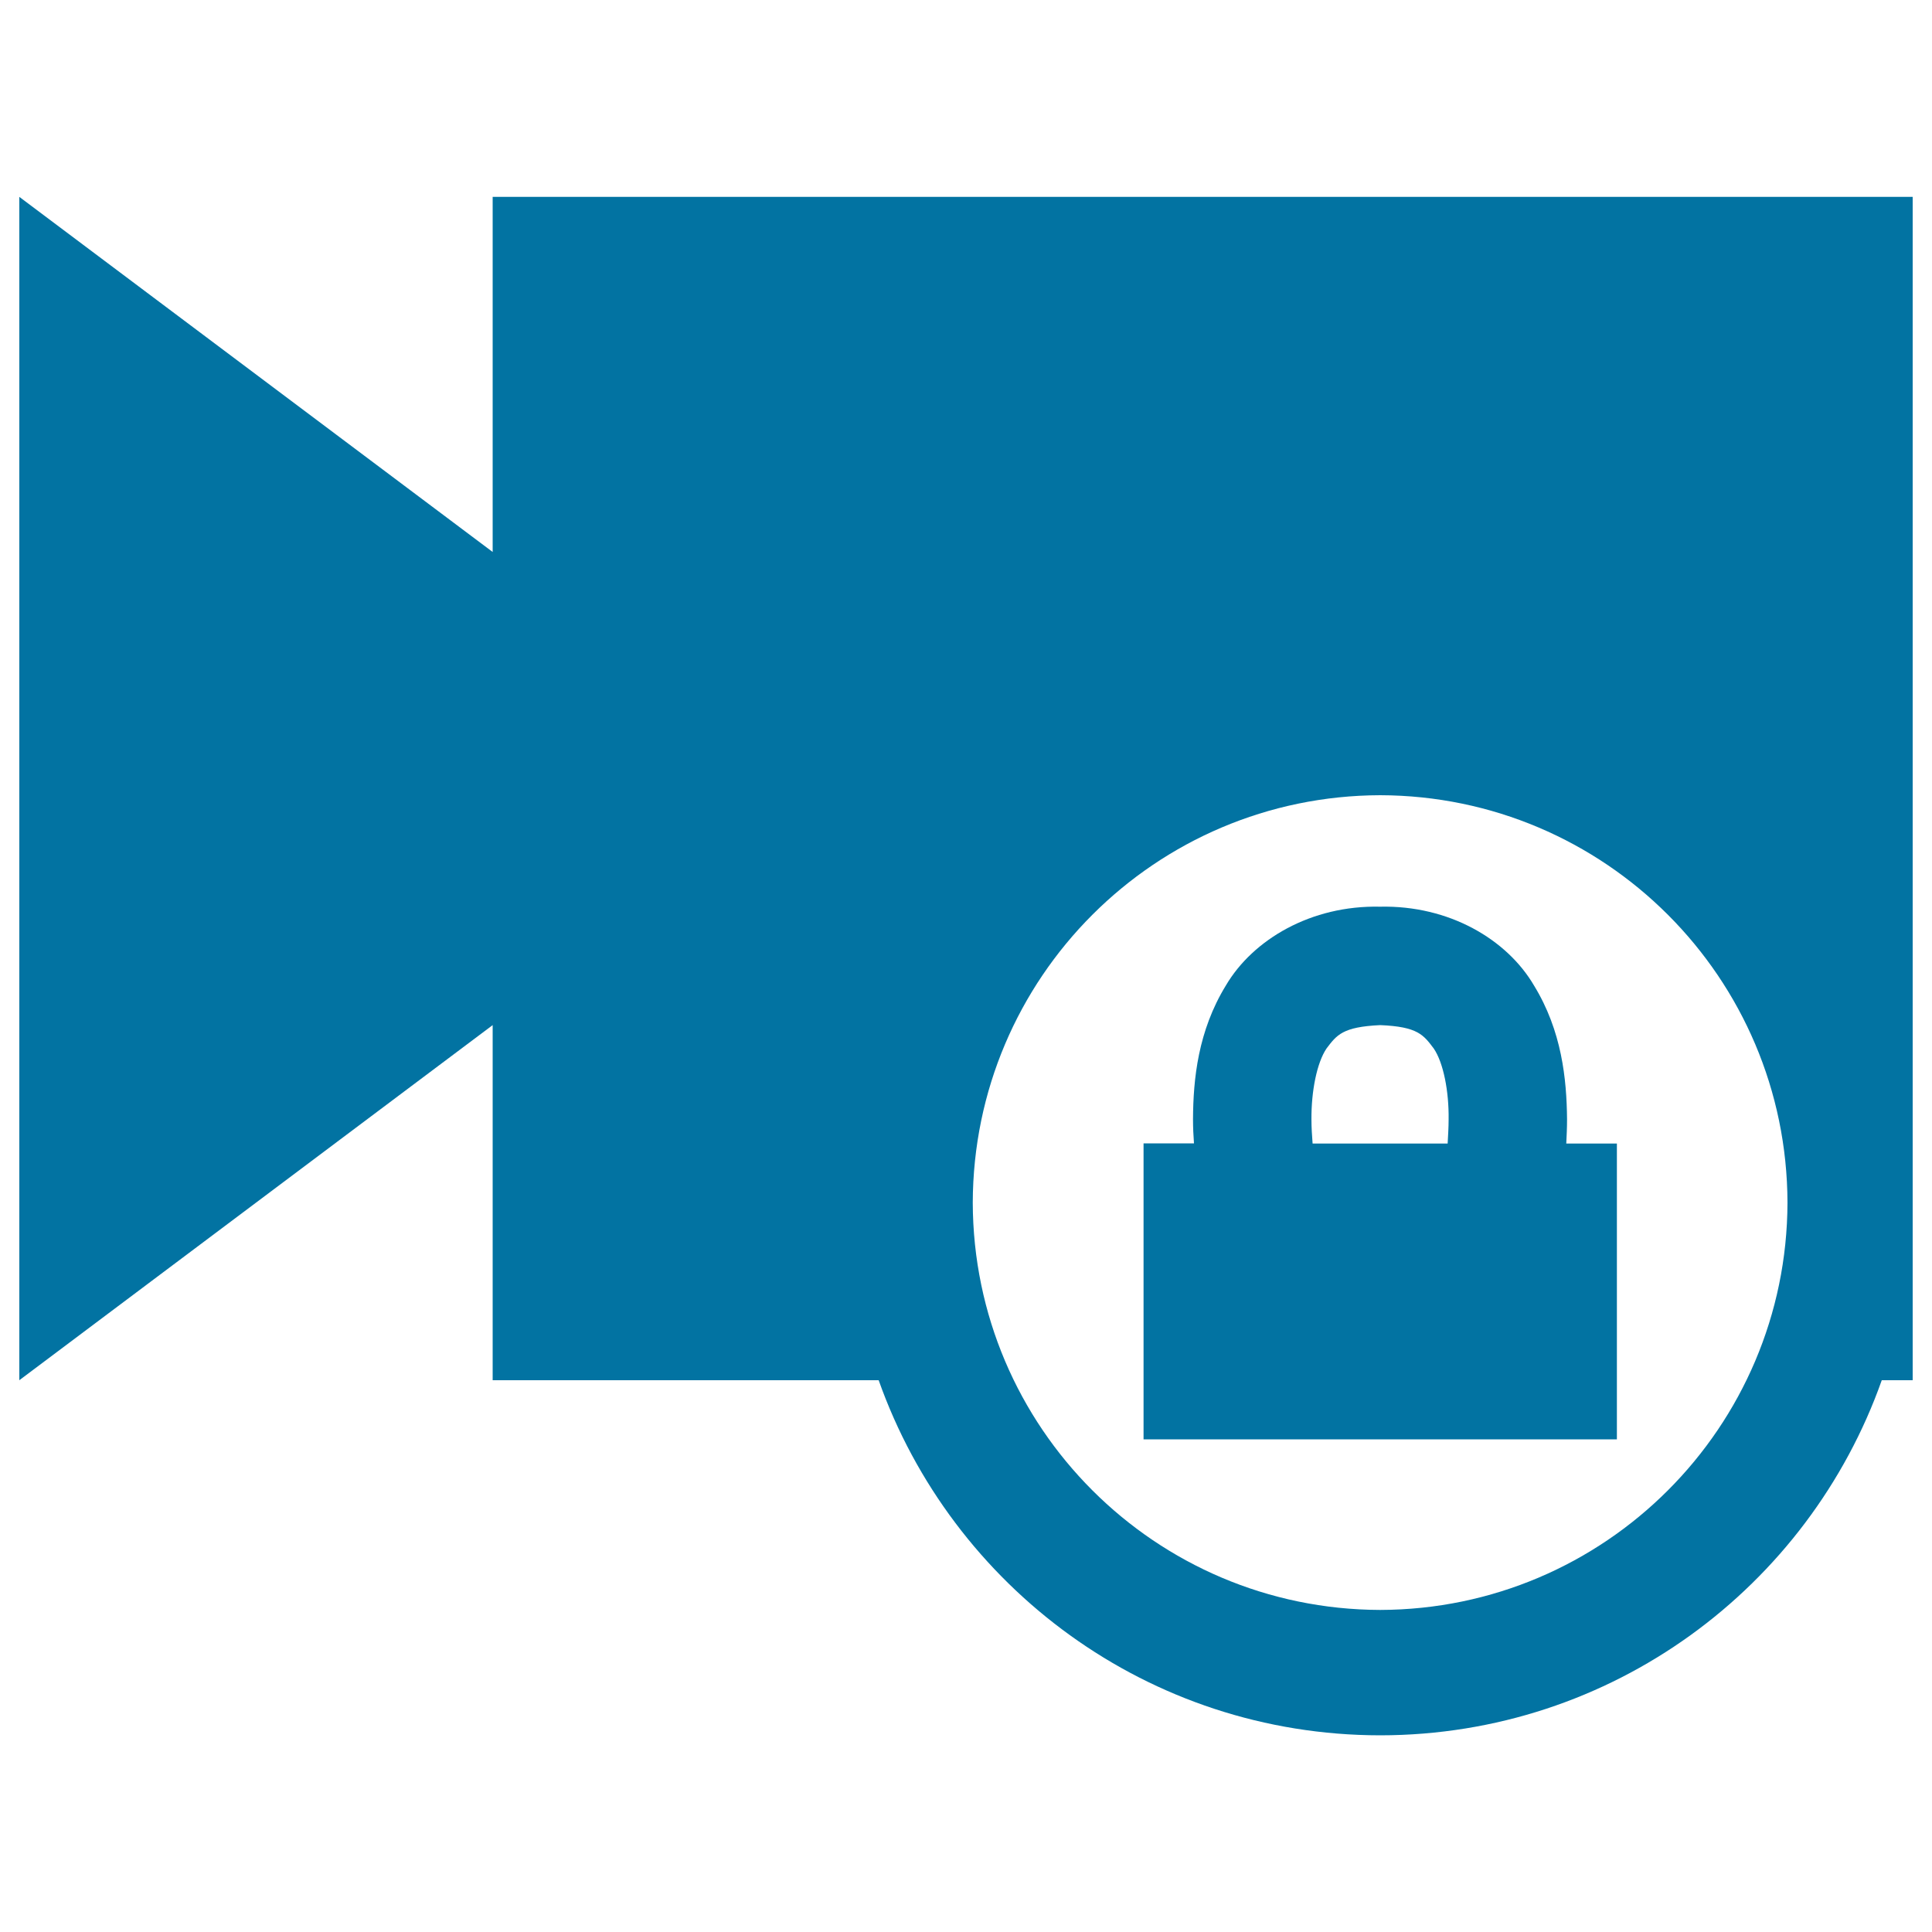 <svg xmlns="http://www.w3.org/2000/svg" viewBox="0 0 1000 1000" style="fill:#0273a2">
<title>Blocked Video SVG icon</title>
<g><g><path d="M255,101.9v183.8L10,101.9v612.5l245-183.8v183.8h199.8c37.9,107,139.6,183.7,259.6,183.8c120-0.1,221.7-76.8,259.6-183.8h16V101.9H255z M714.4,833.3C598,833,503.8,738.8,503.5,622.5c0.3-116.4,94.4-210.6,210.9-210.9c116.3,0.3,210.5,94.4,210.8,210.9C924.9,738.8,830.7,833,714.4,833.3z"/><path d="M811.1,579.3c-0.2-20.8-2.7-45.7-17.1-69.2c-14-23.9-44-41.6-79.7-40.8c-35.7-0.8-65.8,17-79.8,40.8c-14.4,23.5-16.9,48.4-17,69.2c0,4.4,0.2,8.5,0.5,12.5h-26.1V745h245V591.9h-26.2C810.9,587.9,811.1,583.7,811.1,579.3z M749.3,591.9h-69.9c-0.3-4-0.6-8.2-0.6-12.5c-0.1-14.6,2.8-29.3,7.8-36.7c5.3-7,8.3-11.2,27.8-12.1c19.5,0.8,22.4,5.1,27.7,12.1c5,7.3,7.9,22.2,7.7,36.7C749.8,583.8,749.5,587.9,749.3,591.9z"/></g></g>
</svg>
